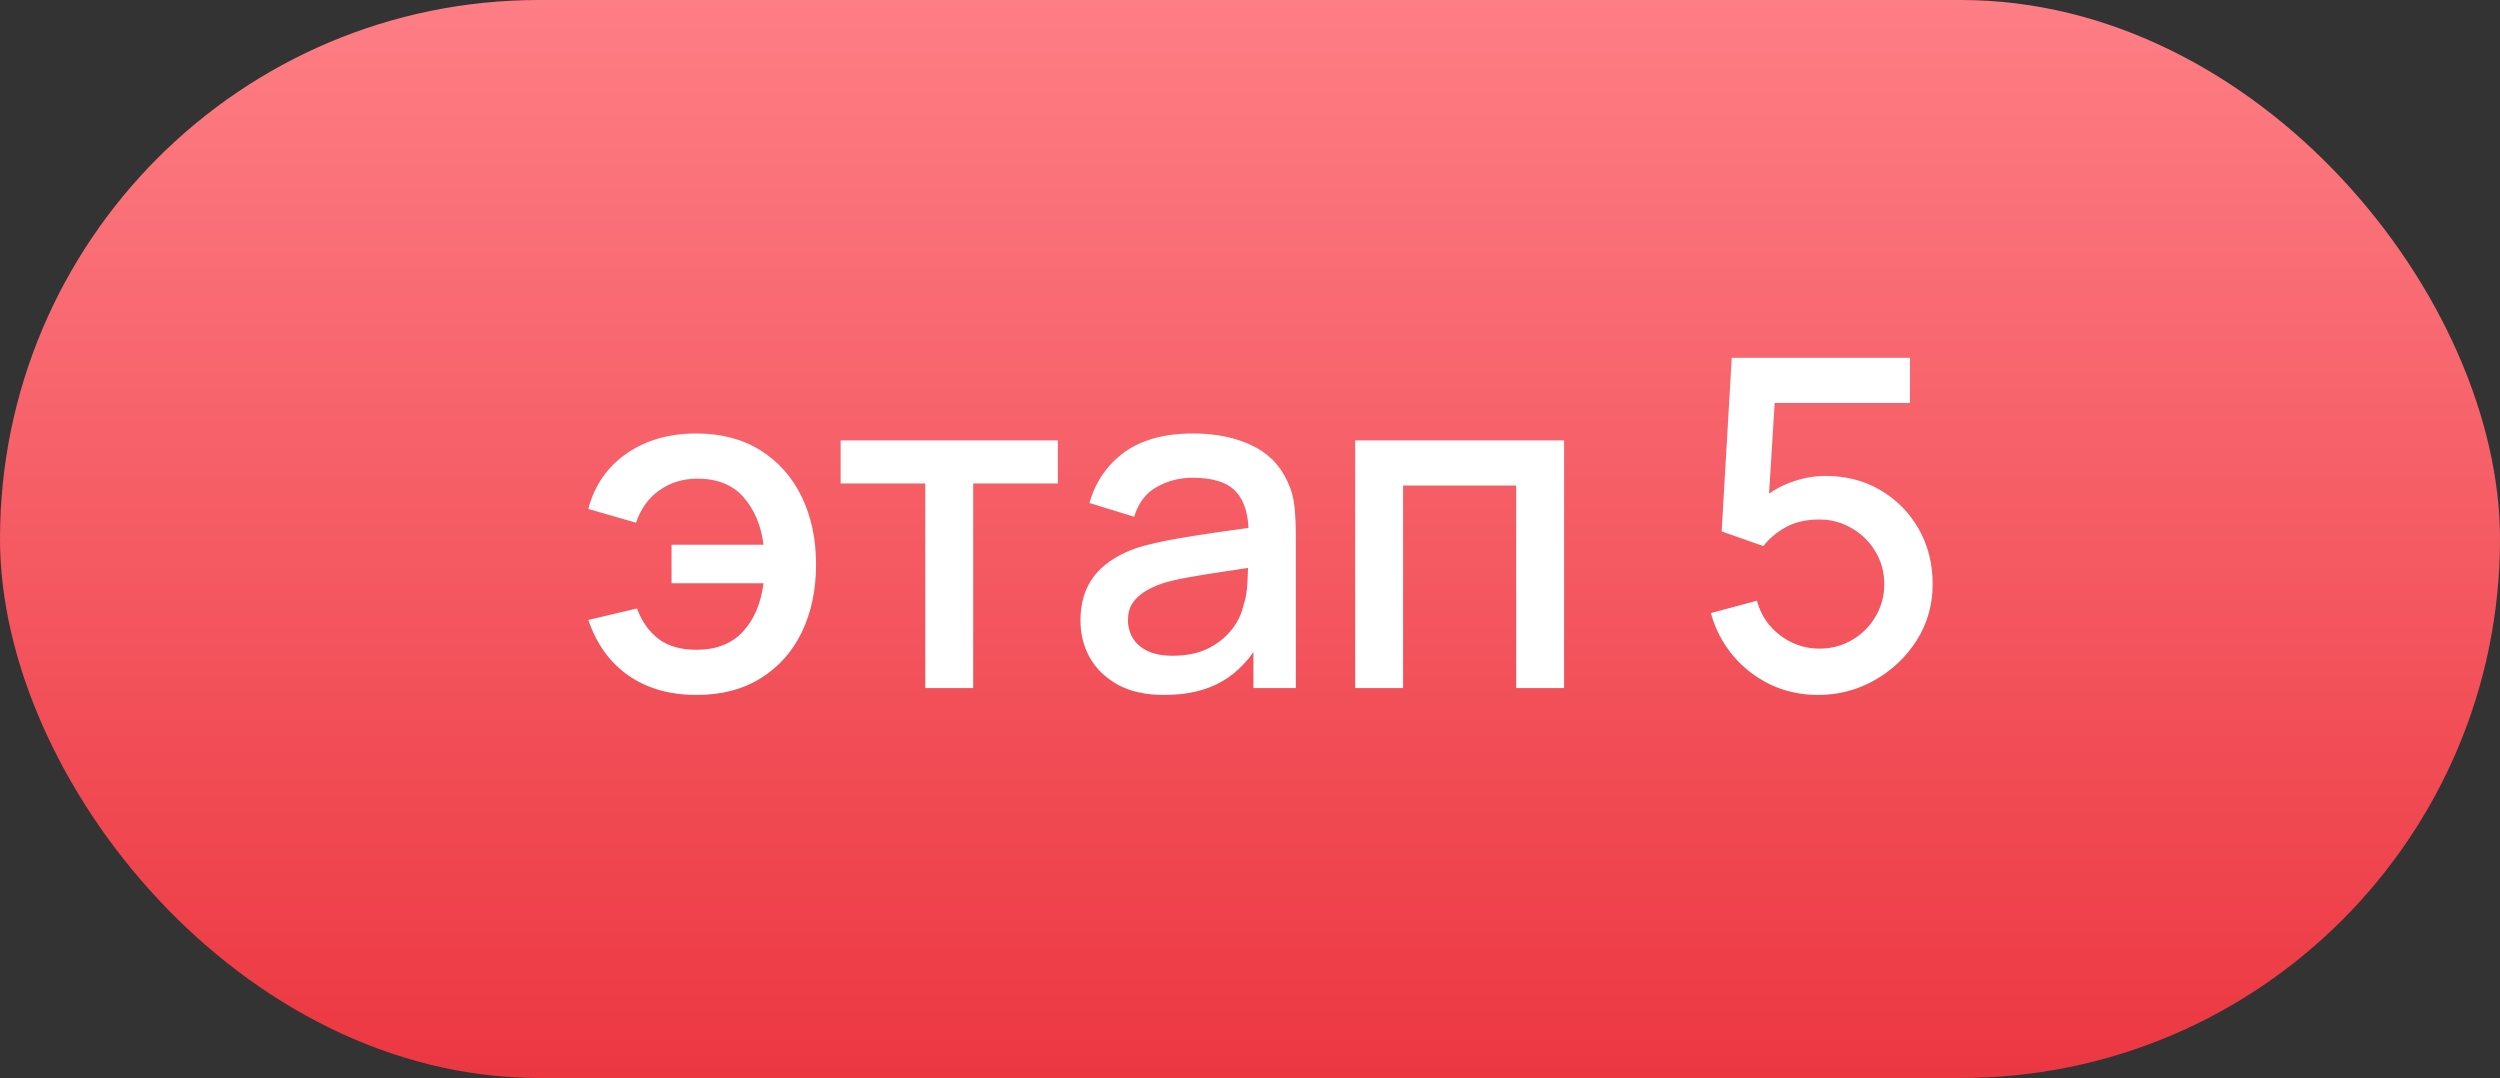 <?xml version="1.0" encoding="UTF-8"?> <svg xmlns="http://www.w3.org/2000/svg" width="109" height="47" viewBox="0 0 109 47" fill="none"><rect x="0" y="0" width="109" height="47" fill="#333333" stroke="none"/><rect y="0" width="109" height="47" rx="23.5" fill="url(#paint0_linear_4608_5304)"></rect><path d="M30.37 30.3C29.21 30.3 28.223 30.02 27.41 29.46C26.597 28.894 26.01 28.084 25.65 27.03L27.77 26.53C27.99 27.11 28.31 27.557 28.73 27.87C29.15 28.177 29.693 28.33 30.36 28.33C31.227 28.33 31.903 28.067 32.39 27.54C32.877 27.014 33.177 26.31 33.29 25.43H29.28V23.75H33.29C33.183 22.91 32.893 22.22 32.42 21.68C31.947 21.14 31.277 20.87 30.41 20.87C29.783 20.87 29.233 21.037 28.76 21.37C28.287 21.697 27.943 22.17 27.73 22.79L25.65 22.19C25.917 21.17 26.47 20.367 27.31 19.78C28.15 19.194 29.167 18.9 30.36 18.9C31.44 18.9 32.37 19.144 33.15 19.63C33.93 20.117 34.53 20.79 34.95 21.65C35.37 22.51 35.58 23.497 35.58 24.61C35.58 25.717 35.373 26.7 34.96 27.56C34.547 28.414 33.95 29.084 33.17 29.57C32.39 30.057 31.457 30.3 30.37 30.3ZM40.342 30V21.08H36.652V19.2H46.122V21.08H42.432V30H40.342ZM50.759 30.3C49.959 30.3 49.289 30.154 48.749 29.86C48.209 29.56 47.799 29.167 47.519 28.68C47.245 28.187 47.109 27.647 47.109 27.06C47.109 26.514 47.205 26.034 47.399 25.62C47.592 25.207 47.879 24.857 48.259 24.57C48.639 24.277 49.105 24.04 49.659 23.86C50.139 23.72 50.682 23.597 51.289 23.49C51.895 23.384 52.532 23.284 53.199 23.19C53.872 23.097 54.539 23.004 55.199 22.91L54.439 23.33C54.452 22.484 54.272 21.857 53.899 21.45C53.532 21.037 52.899 20.83 51.999 20.83C51.432 20.83 50.912 20.964 50.439 21.23C49.965 21.49 49.635 21.924 49.449 22.53L47.499 21.93C47.765 21.004 48.272 20.267 49.019 19.72C49.772 19.174 50.772 18.9 52.019 18.9C52.985 18.9 53.825 19.067 54.539 19.4C55.259 19.727 55.785 20.247 56.119 20.96C56.292 21.314 56.399 21.687 56.439 22.08C56.479 22.474 56.499 22.897 56.499 23.35V30H54.649V27.53L55.009 27.85C54.562 28.677 53.992 29.294 53.299 29.7C52.612 30.1 51.765 30.3 50.759 30.3ZM51.129 28.59C51.722 28.59 52.232 28.487 52.659 28.28C53.085 28.067 53.429 27.797 53.689 27.47C53.949 27.144 54.119 26.804 54.199 26.45C54.312 26.13 54.375 25.77 54.389 25.37C54.409 24.97 54.419 24.65 54.419 24.41L55.099 24.66C54.439 24.76 53.839 24.85 53.299 24.93C52.759 25.01 52.269 25.09 51.829 25.17C51.395 25.244 51.009 25.334 50.669 25.44C50.382 25.54 50.125 25.66 49.899 25.8C49.679 25.94 49.502 26.11 49.369 26.31C49.242 26.51 49.179 26.754 49.179 27.04C49.179 27.32 49.249 27.58 49.389 27.82C49.529 28.054 49.742 28.24 50.029 28.38C50.315 28.52 50.682 28.59 51.129 28.59ZM59.085 30V19.2H68.195V30H66.105V21.17H61.175V30H59.085ZM79.264 30.3C78.524 30.3 77.834 30.15 77.194 29.85C76.56 29.544 76.017 29.124 75.564 28.59C75.11 28.05 74.787 27.43 74.594 26.73L76.604 26.19C76.717 26.617 76.91 26.987 77.184 27.3C77.464 27.614 77.79 27.857 78.164 28.03C78.537 28.197 78.924 28.28 79.324 28.28C79.85 28.28 80.327 28.154 80.754 27.9C81.187 27.647 81.527 27.307 81.774 26.88C82.027 26.454 82.154 25.984 82.154 25.47C82.154 24.944 82.024 24.467 81.764 24.04C81.51 23.614 81.167 23.277 80.734 23.03C80.307 22.777 79.837 22.65 79.324 22.65C78.737 22.65 78.24 22.767 77.834 23C77.427 23.234 77.11 23.504 76.884 23.81L75.064 23.17L75.504 15.6H83.274V17.57H76.574L77.424 16.78L77.074 22.45L76.664 21.92C77.044 21.54 77.497 21.25 78.024 21.05C78.55 20.85 79.074 20.75 79.594 20.75C80.487 20.75 81.284 20.957 81.984 21.37C82.69 21.784 83.247 22.347 83.654 23.06C84.06 23.767 84.264 24.57 84.264 25.47C84.264 26.364 84.034 27.177 83.574 27.91C83.114 28.637 82.504 29.217 81.744 29.65C80.984 30.084 80.157 30.3 79.264 30.3Z" fill="white"></path><defs><linearGradient id="paint0_linear_4608_5304" x1="54.5" y1="0" x2="54.5" y2="47" gradientUnits="userSpaceOnUse"><stop stop-color="#FE7E85"></stop><stop offset="1" stop-color="#EC3741"></stop></linearGradient></defs></svg> 